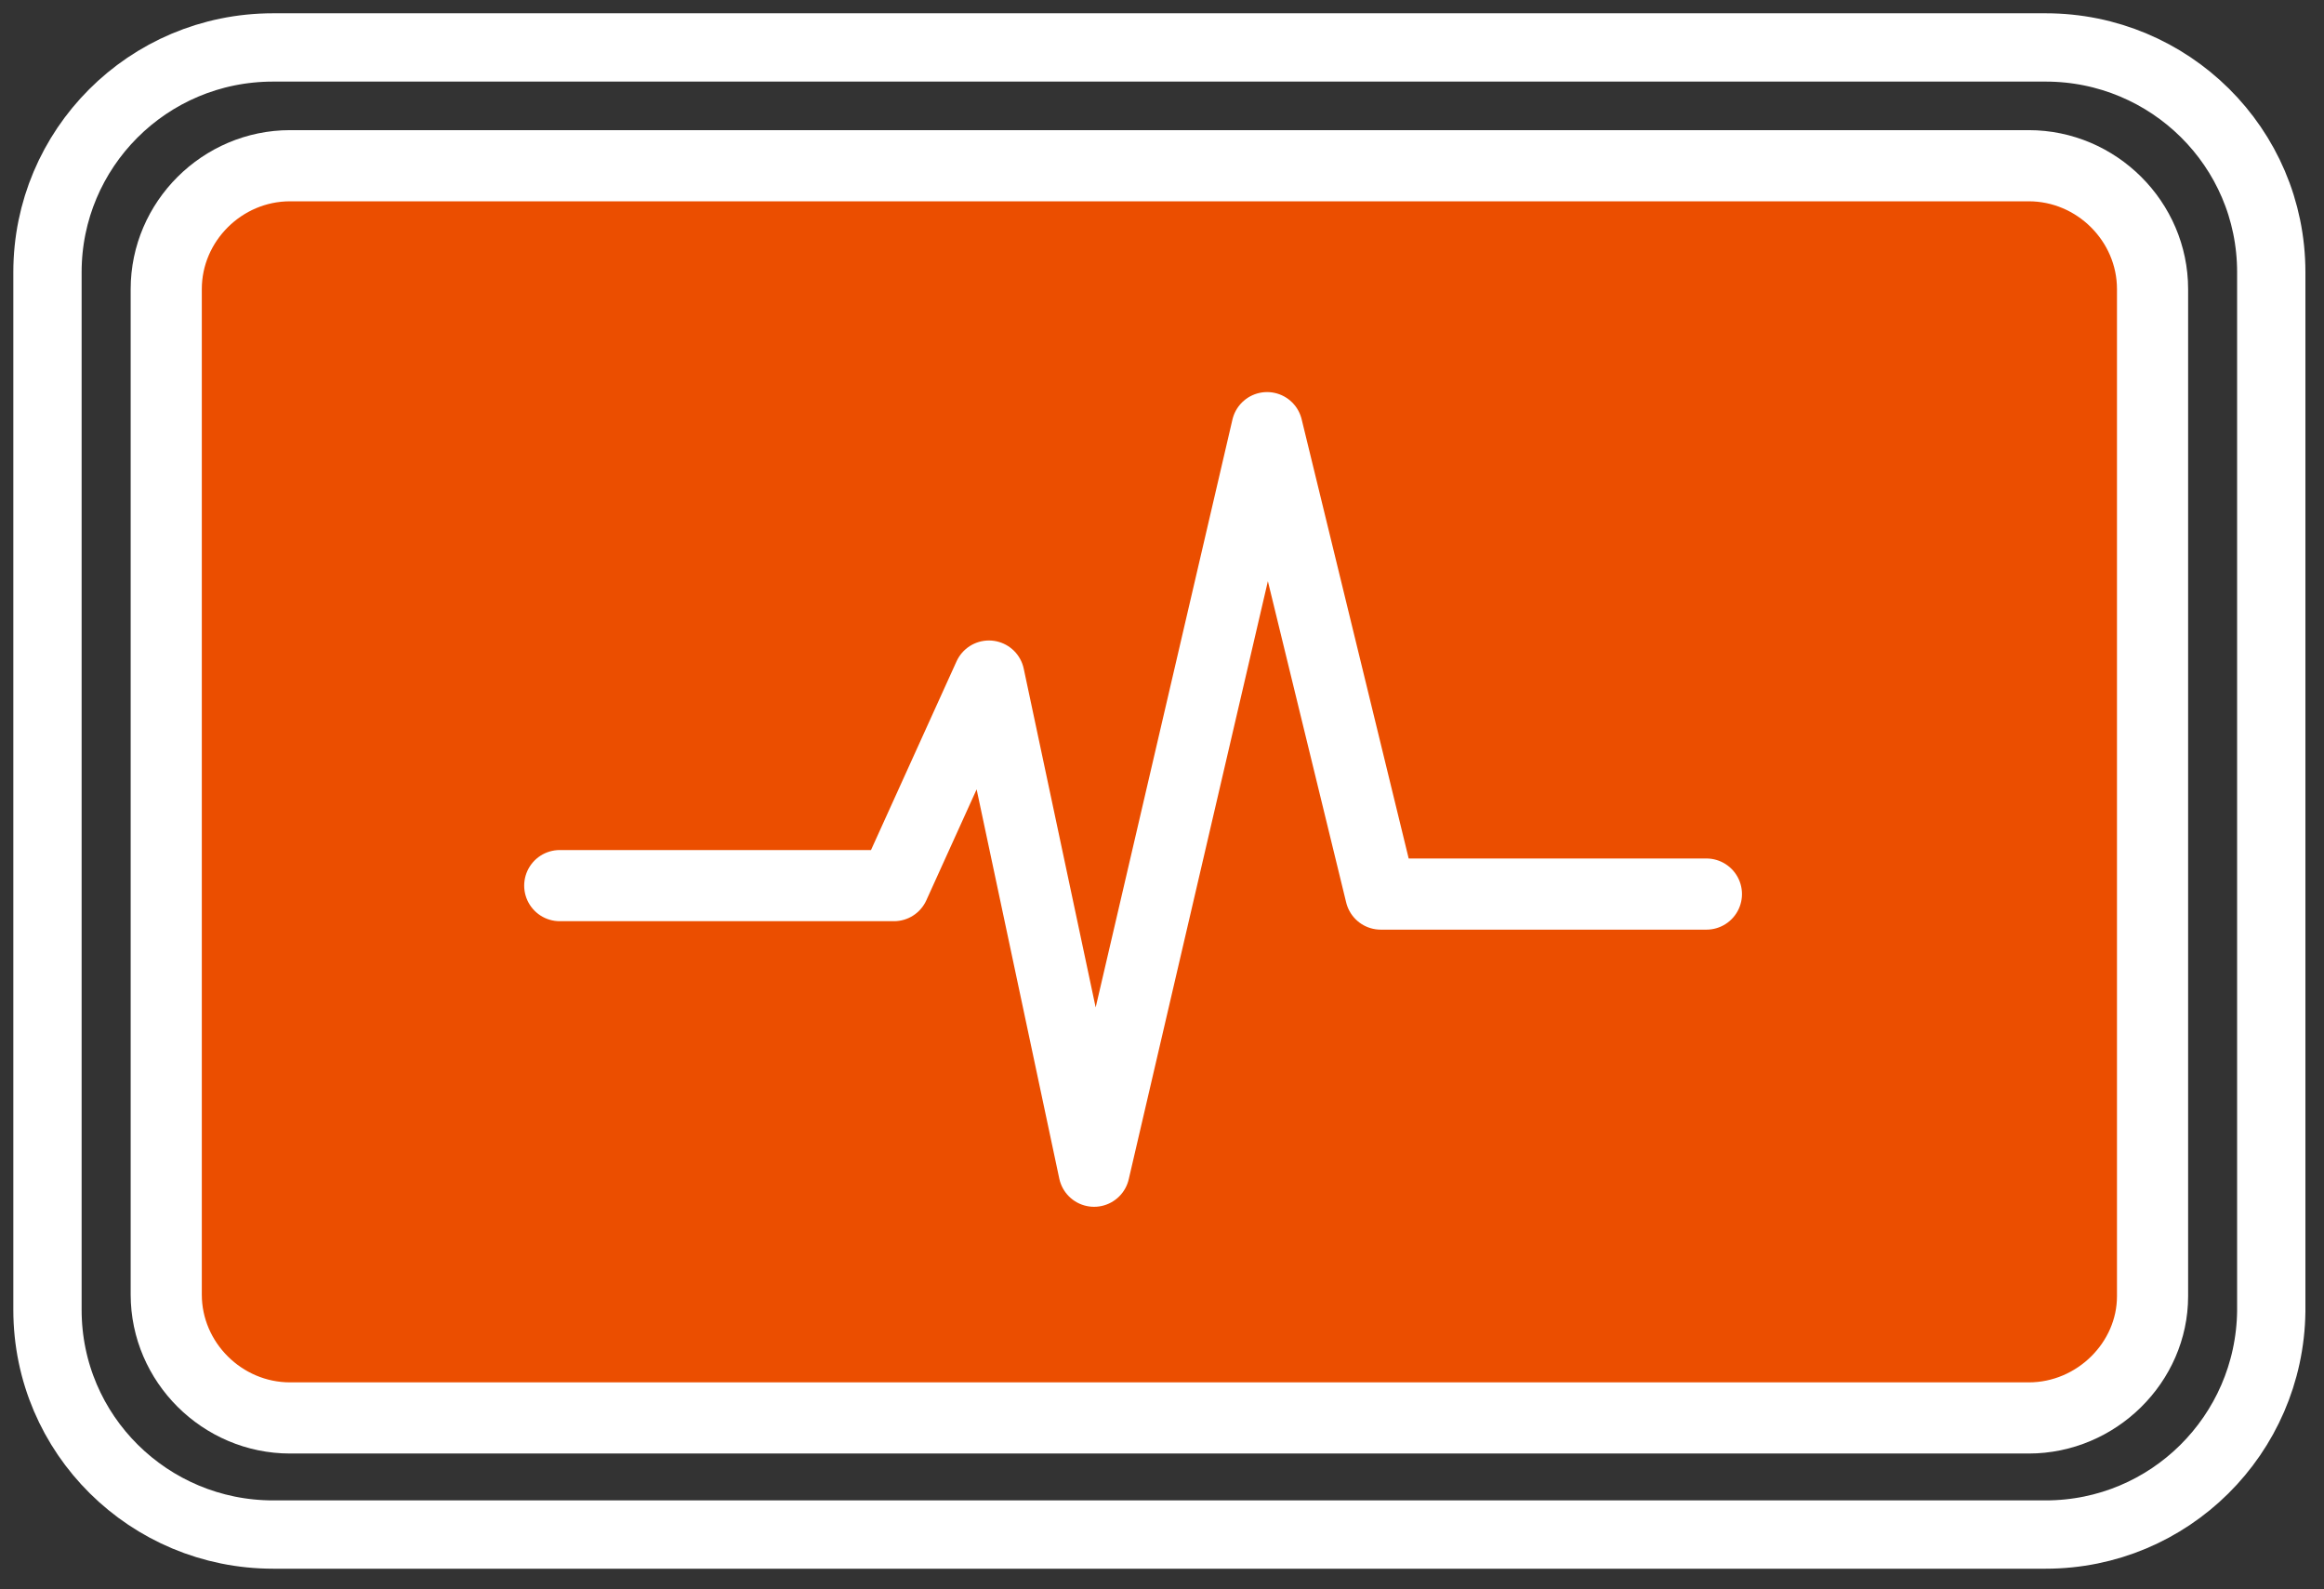 <svg xmlns="http://www.w3.org/2000/svg" width="98" height="67" viewBox="0 0 98 67" fill="none"><rect x="0" y="0" width="98" height="67" fill="#333333" stroke="none"/><path d="M85.549 59.781H12.232C9.371 59.781 7.01 57.43 7.01 54.58V12.188C7.01 9.338 9.37 6.987 12.232 6.987H85.549C88.41 6.987 90.77 9.338 90.77 12.188V54.651C90.77 57.43 88.41 59.781 85.549 59.781Z" fill="#EB4E00" stroke="white" stroke-width="3" stroke-miterlimit="10"></path><path d="M86.263 64.697H11.515C6.294 64.697 2.002 60.493 2.002 55.221V11.476C2.002 6.274 6.222 2 11.515 2H86.263C91.485 2 95.776 6.203 95.776 11.476V55.292C95.705 60.493 91.485 64.697 86.263 64.697Z" stroke="white" stroke-width="2.88" stroke-miterlimit="10"></path><path d="M23.604 37.338H37.696L41.702 28.503L46.136 49.379L53.431 18.03L58.224 37.694H71.957" stroke="white" stroke-width="3" stroke-miterlimit="10" stroke-linecap="round" stroke-linejoin="round"></path></svg>